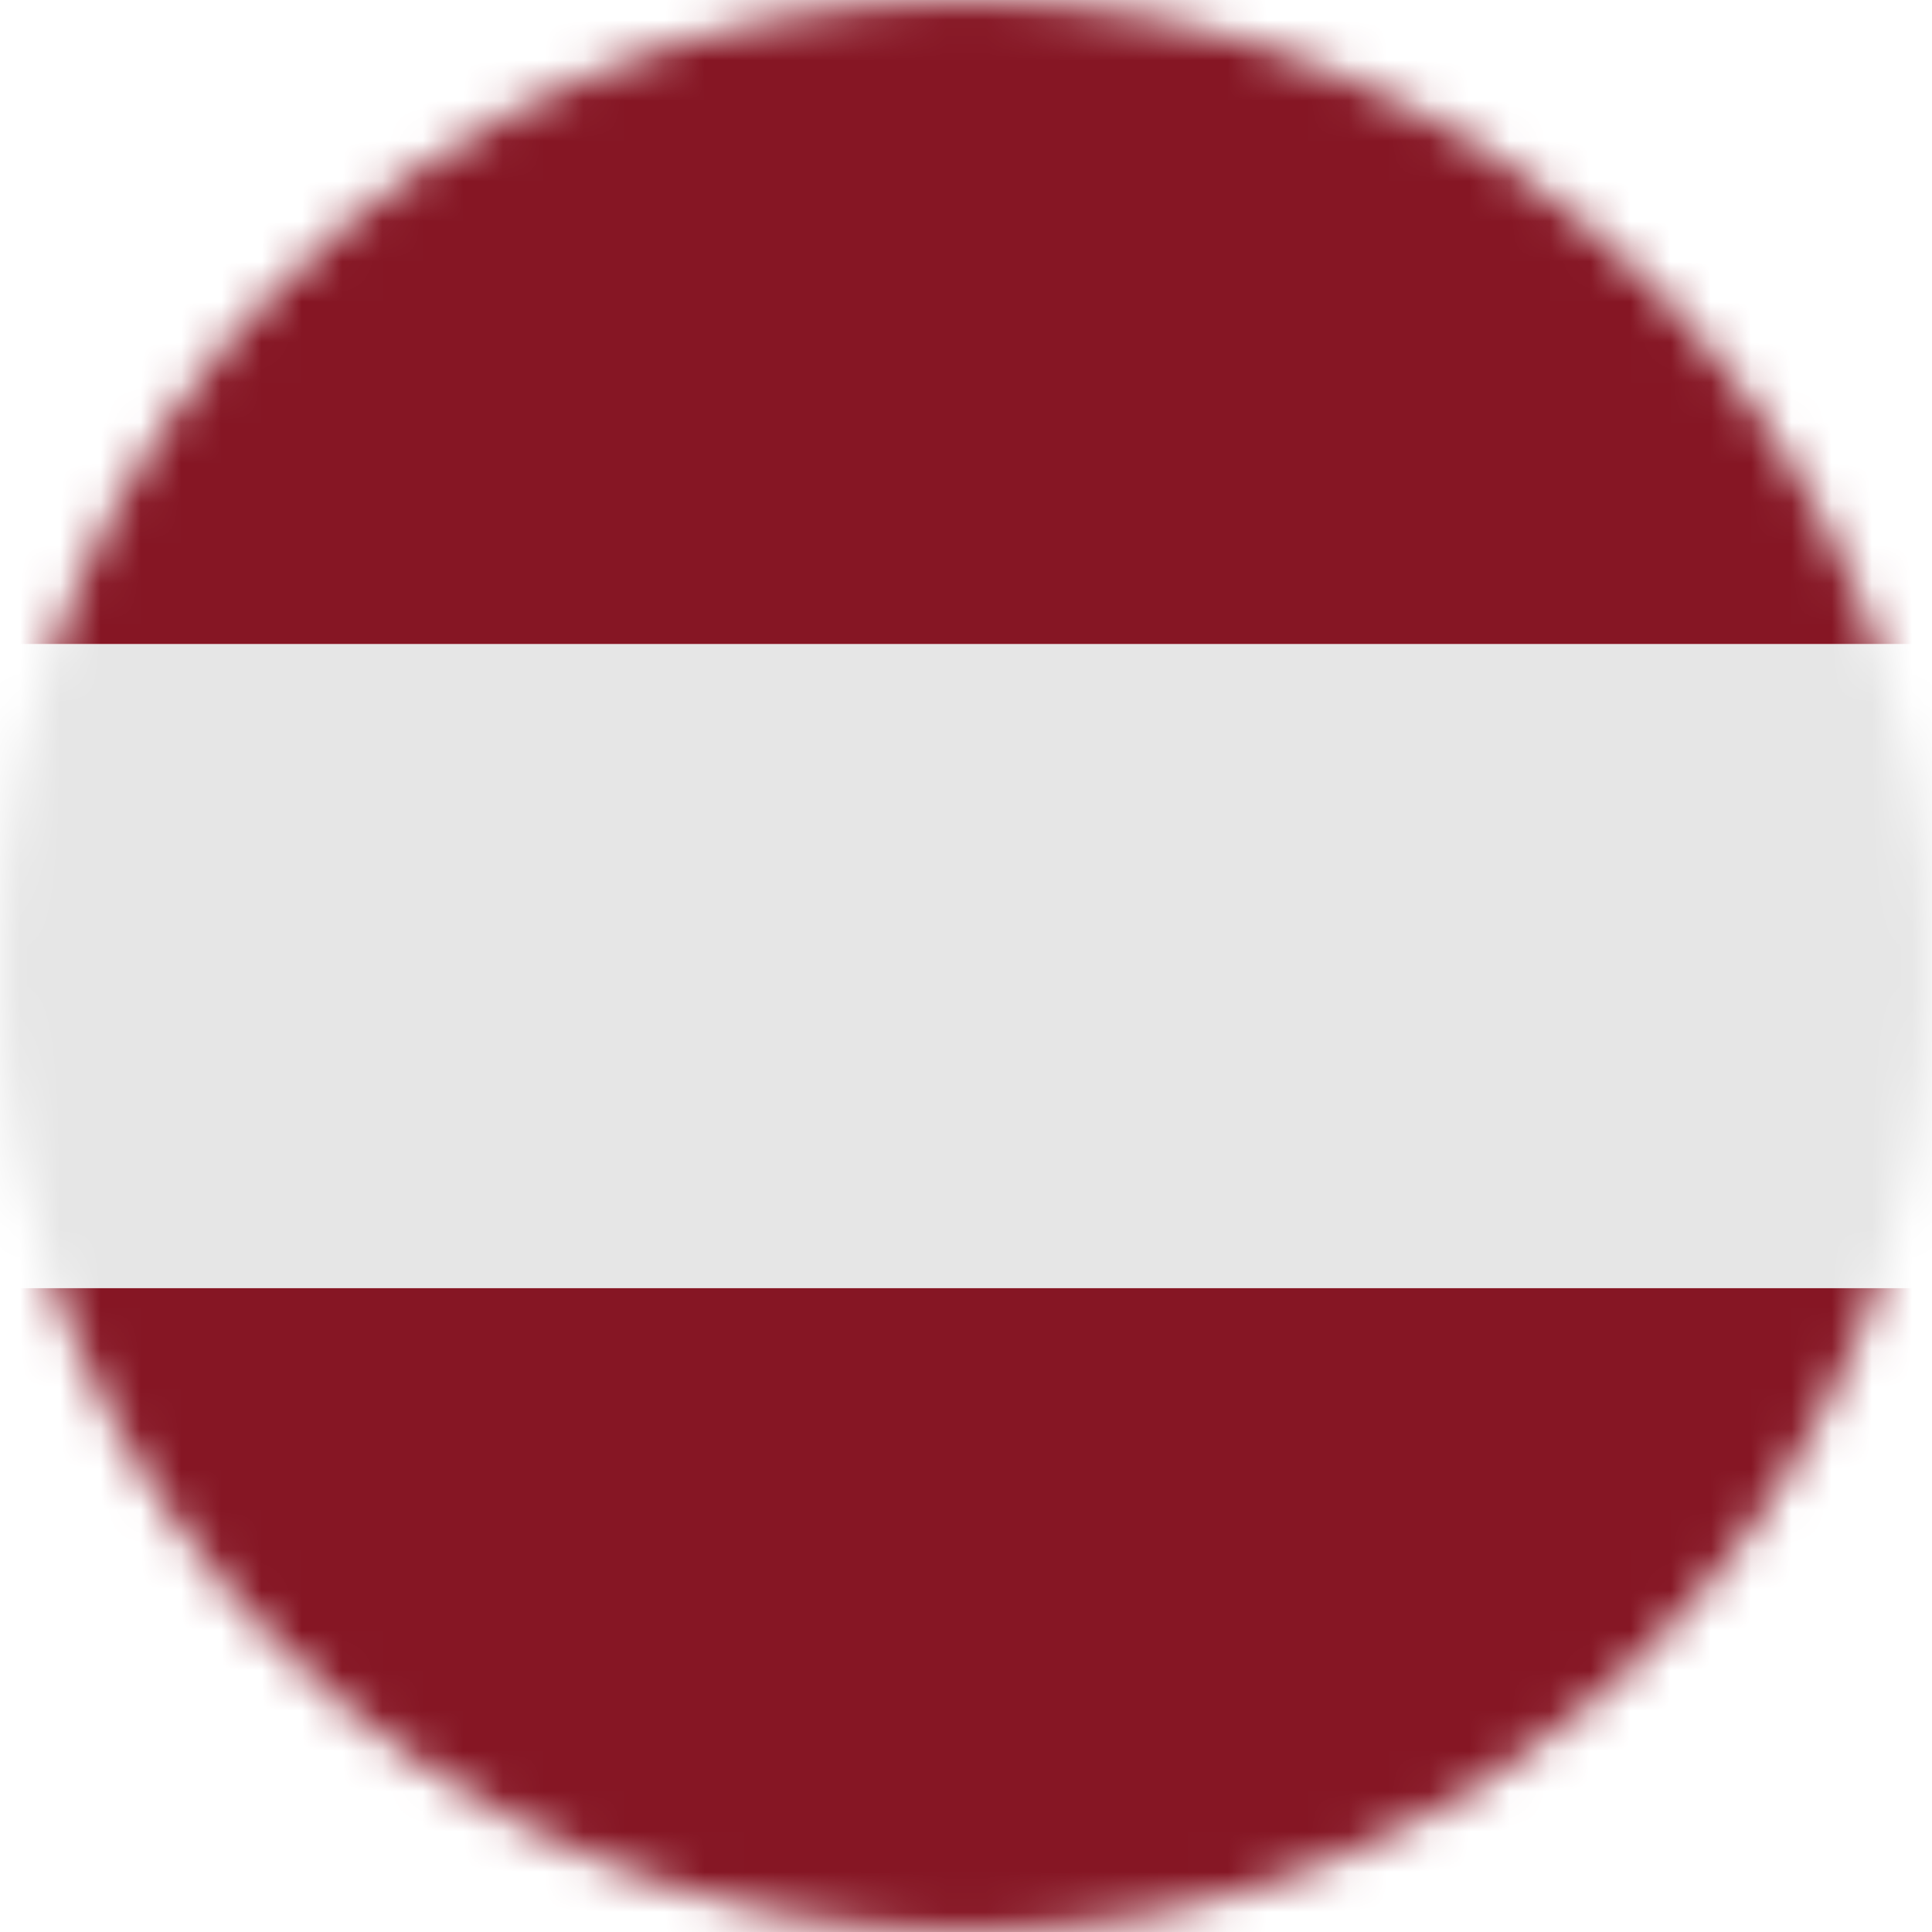 <svg width="48" height="48" viewBox="0 0 48 48" fill="none" xmlns="http://www.w3.org/2000/svg">
<mask id="mask0_31_20" style="mask-type:alpha" maskUnits="userSpaceOnUse" x="0" y="0" width="48" height="48">
<circle cx="24" cy="24" r="24" fill="#D9D9D9"/>
</mask>
<g mask="url(#mask0_31_20)">
<path d="M48 45.333C48 46.807 47.105 48 46 48H2C0.895 48 0 46.807 0 45.333V32H48V45.333Z" fill="#861624"/>
<path d="M48 16H0V32H48V16Z" fill="#E6E6E6"/>
<path d="M48 16H0V2.667C0 1.193 0.895 0 2 0H46C47.105 0 48 1.193 48 2.667V16Z" fill="#861624"/>
</g>
</svg>
